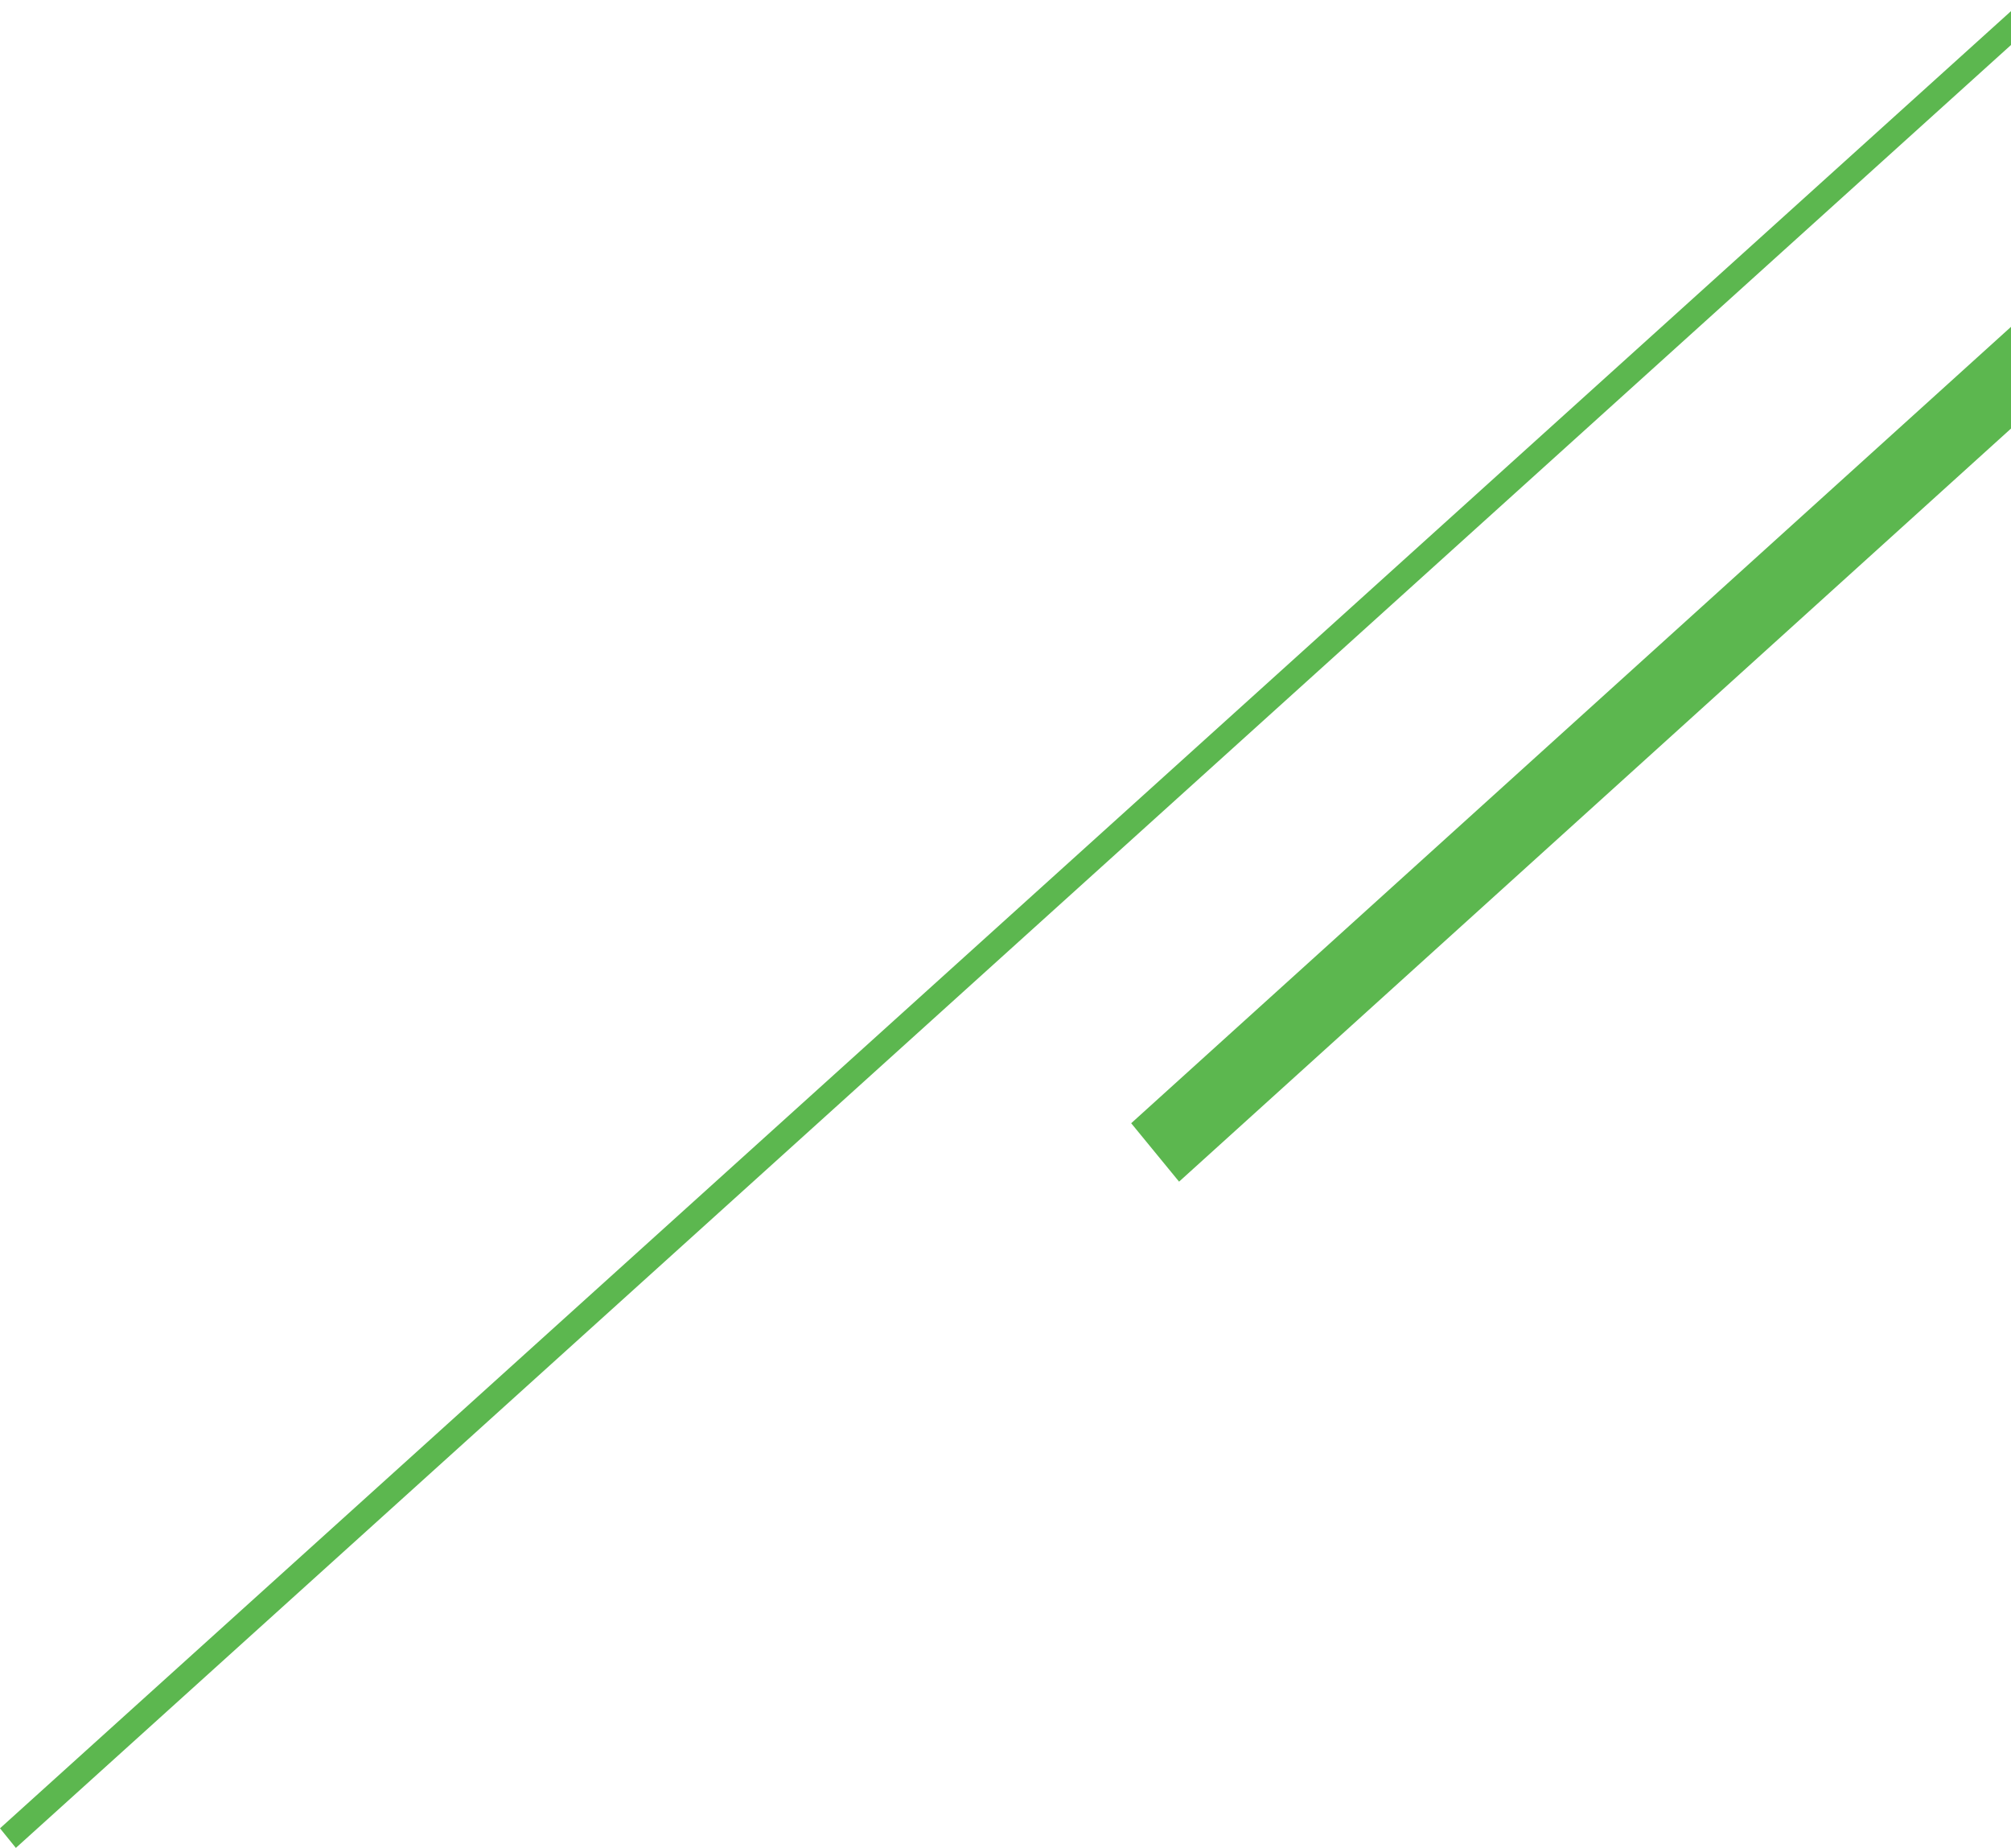 <svg width="160" height="147" viewBox="0 0 160 147" fill="none" xmlns="http://www.w3.org/2000/svg">
<path d="M90 89.353L93.81 94L160 34.092V26L90 89.353Z" fill="#5CB74F"/>
<path d="M160.98 0L0 145.442L1.262 147L161 2.676V0.02L160.98 0Z" fill="#5CB74F"/>
</svg>
